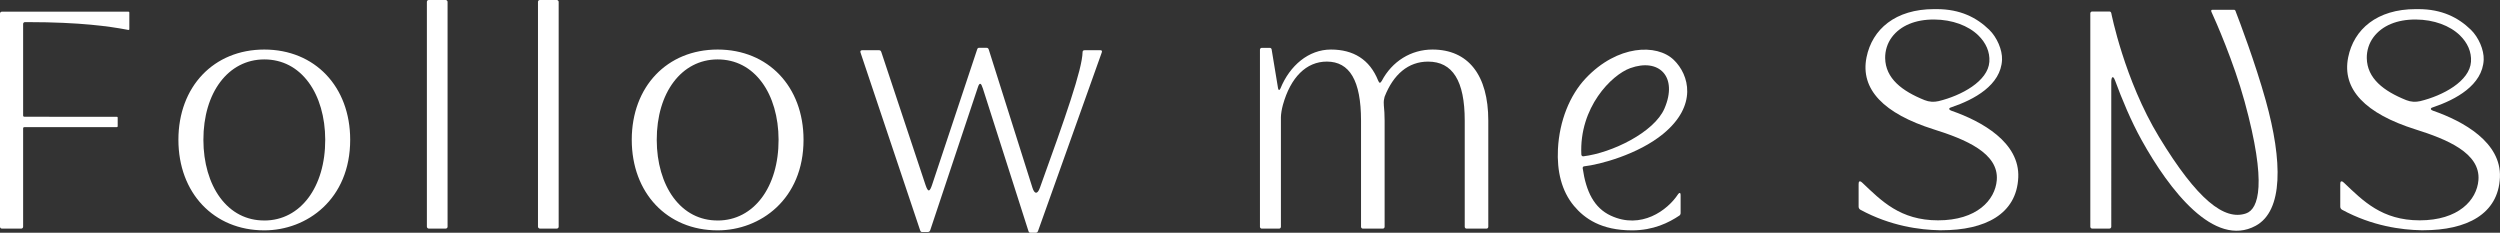 <?xml version="1.0" encoding="UTF-8"?>
<svg id="_レイヤー_2" data-name="レイヤー_2" xmlns="http://www.w3.org/2000/svg" viewBox="0 0 913.37 85.02">
  <rect x="0" y="0" width="913.37" height="85.02" fill="#333333" stroke="none"/>
  <defs>
    <style>
      .cls-1 {
        fill: #fff;
      }
    </style>
  </defs>
  <g id="_レイヤー_1-2" data-name="レイヤー_1">
    <g>
      <path class="cls-1" d="M523.34,18.1c-7.86,0-14.75,4.33-18.5,11.43-.01.02-.02.02-.03.04-.48.88-.92.86-1.23,0-.02-.05-.04-.09-.07-.12-3.09-7.75-9.09-11.35-17.26-11.35s-15.03,5.87-18.43,14.2c-.28.68-.72.82-.88-.01-.11-.68-2.35-14.24-2.35-14.24-.05-.33-.33-.57-.66-.57h-2.94c-.37,0-.67.3-.67.67v64.71c0,.37.3.67.67.67h6.32c.37,0,.67-.3.67-.67v-40.03c0-1.1.32-3.05.73-4.51,2.8-10.06,8.54-15.82,16.04-15.82,8.35,0,12.5,6.98,12.5,21.54v38.81c0,.37.28.67.63.67h7.36c.35,0,.63-.3.63-.67v-38.81c0-2.01-.11-3.88-.29-5.64,0-.07,0-.13,0-.2-.11-1.2.08-2.06.27-2.81,3.21-8.23,8.67-12.88,15.89-12.88,8.95,0,13.4,6.98,13.4,21.54v38.81c0,.37.3.67.67.67h7.27c.37,0,.67-.3.67-.67v-38.81c0-16.61-7.32-25.95-20.4-25.95Z"/>
      <path class="cls-1" d="M578.79,60.76c5.6-.6,19.69-4.33,28.82-11.83,12.65-10.39,9.55-21.6,3.9-27.05-6.18-5.96-20.6-5.57-32.22,6.78-5.75,6.11-9.58,15.47-10.1,25.82-.4,7.98,1.28,15.27,5.87,20.76,3.85,4.59,9.92,8.92,21.21,8.92,7.82,0,13.42-2.81,17.3-5.41.27-.18.44-.53.44-.91v-6.41c0-.27,0-.82-.23-.92-.24-.1-.56.23-.69.43-3.9,5.96-13.53,12.97-24.56,7.86-6.11-2.83-9.05-8.72-10.3-17.34-.05-.35.2-.67.55-.71ZM577.74,56.46c-.81-17.24,11.05-29.1,17.85-31.56,10.58-3.82,17.52,3.16,12.51,14.76-3.76,8.69-19.17,16.18-29.62,17.45-.39.05-.72-.25-.74-.64Z"/>
      <path class="cls-1" d="M402.08,18.35h-5.82c-.48,0-.73.23-.74.67-.13,6.38-6.34,23.94-15.6,49.61-.91,2.5-1.98,2.27-2.71-.01-4.69-14.83-15.82-50.05-15.96-50.49-.14-.41-.35-.67-.81-.67h-2.72c-.48,0-.59.25-.74.67-.15.42-10.6,31.87-16.42,49.33-.87,2.61-1.47,3-2.46,0-4.78-14.37-15.96-48-16.11-48.44-.14-.41-.35-.67-.81-.67h-6.19c-.6,0-.77.34-.59.88.22.64,21.53,64.21,21.75,64.85.13.39.3.67.67.67h2.21c.47,0,.66-.25.84-.68.17-.4,11.64-34.9,17.45-52.34.5-1.51,1.1-1.51,1.58.13.04.12.08.2.13.27,5.18,16.21,16.52,51.72,16.69,52.22.13.39.3.67.67.67h2.04c.47,0,.66-.25.84-.68.23-.53,23.04-64.63,23.25-65.15.25-.63-.05-.84-.46-.84Z"/>
      <path class="cls-1" d="M816.84,4.24c-.16-.42-.3-.67-.67-.67h-7.9c-.44,0-.49.39-.34.73,1.53,3.29,8.17,18.36,12.13,32.8,8.28,30.19,5.09,39.3.52,40.87-7.86,2.71-17.77-4.86-31.79-27.96-12.69-20.91-17.45-45.26-17.45-45.26h-.01c-.06-.31-.32-.55-.65-.55h-6.32c-.37,0-.67.3-.67.67v77.97c0,.37.3.67.67.67h6.32c.37,0,.67-.3.67-.67V29.93c0-1.75.61-2.59,1.37-.56,0,0,0,.01.01.02,2.5,6.8,5.8,14.75,9.68,21.75,10.14,18.29,26.57,39.58,41.71,31.34,10.07-5.47,9.85-23.56,3.67-45.76-3.84-13.79-9.71-29.25-10.97-32.48Z"/>
      <rect class="cls-1" x="155.96" width="7.56" height="83.51" rx=".67" ry=".67"/>
      <rect class="cls-1" x="196.55" width="7.56" height="83.51" rx=".67" ry=".67"/>
      <path class="cls-1" d="M46.97,4.27H.67c-.37,0-.67.3-.67.67v77.91c0,.37.3.67.67.67h7.11c.37,0,.67-.3.67-.67v-35.85h0c0-.31.05-.56.56-.56h33.71c.16,0,.28-.13.28-.29v-3.21c0-.16-.13-.28-.28-.28H9.01c-.51,0-.56-.25-.56-.56h0V8.74c0-.36.29-.66.66-.66h1.11c19.2,0,30.01,1.62,35.71,2.68,0,0,.4.07.85.16.45.08.47-.1.47-.39v-5.98c0-.16-.13-.28-.28-.28Z"/>
      <path class="cls-1" d="M713.04,40.5c-.32-.11-.91-.4-.9-.71,0-.4.6-.54.93-.65,8.12-2.74,17.98-8.01,18.37-17.3.15-3.6-1.85-8.22-4.68-10.97-4.58-4.45-10.56-7.54-19.23-7.54h-.9c-14.17,0-22.63,7.36-24.7,17.61-2.36,11.7,6.32,20.58,24.58,26.33,11.38,3.58,23.81,8.61,23.01,18.54-.59,7.31-7.31,14.7-21.47,14.69-13.81,0-20.68-7.13-27.62-13.7-.24-.23-.68-.65-1.05-.53-.36.12-.34.8-.34,1.13v8.12c0,.46.26.89.66,1.11,11.01,5.98,21.8,7.36,28.92,7.49.25,0,.5,0,.74,0,15.89,0,27.41-5.88,28.01-19.28.58-12.82-13.33-20.52-24.35-24.36ZM703.15,36.58c-8.26-3.32-14.29-7.92-14.41-15.36-.04-2.71.8-5.43,2.45-7.64,3.16-4.22,8.61-6.5,15.5-6.45,6.55.04,12.41,2.22,16.08,5.79,2.74,2.67,4.29,6.01,4.04,9.65-.49,7.11-10.23,12.36-18.56,14.38-1.69.41-3.48.28-5.1-.37Z"/>
      <path class="cls-1" d="M889,40.5c-.32-.11-.91-.4-.9-.71,0-.4.6-.54.93-.65,8.12-2.74,17.98-8.01,18.38-17.3.15-3.6-1.85-8.22-4.68-10.97-4.58-4.45-10.56-7.54-19.23-7.54h-.9c-14.17,0-22.63,7.36-24.7,17.61-2.36,11.7,6.32,20.58,24.58,26.33,11.38,3.58,23.81,8.61,23.01,18.54-.59,7.31-7.31,14.7-21.47,14.69-13.81,0-20.68-7.13-27.62-13.7-.24-.23-.68-.65-1.05-.53-.36.12-.34.8-.34,1.13v8.12c0,.46.26.89.66,1.11,11.01,5.98,21.8,7.36,28.92,7.49.25,0,.5,0,.74,0,15.89,0,27.41-5.88,28.01-19.28.58-12.82-13.33-20.52-24.35-24.36ZM879.11,36.58c-8.26-3.32-14.29-7.92-14.41-15.36-.04-2.71.8-5.43,2.45-7.64,3.16-4.22,8.61-6.5,15.5-6.45,6.55.04,12.41,2.22,16.08,5.79,2.74,2.67,4.29,6.01,4.04,9.65-.49,7.11-10.23,12.36-18.56,14.38-1.69.41-3.48.28-5.1-.37Z"/>
      <path class="cls-1" d="M96.56,18.1c-18.48,0-31.38,13.56-31.38,32.97s12.9,33.09,31.38,33.09c15.59,0,31.38-11.37,31.38-33.09,0-19.41-12.9-32.97-31.38-32.97ZM96.63,80.55c-6.55.05-12.18-2.87-16.23-8.36-3.91-5.3-6.08-12.78-6.09-21.06-.04-17.29,9.08-29.39,22.19-29.42h.06c6.54,0,12.13,2.89,16.17,8.35,3.91,5.28,6.07,12.72,6.09,20.96.04,17.36-9.08,29.51-22.19,29.54Z"/>
      <path class="cls-1" d="M262.19,18.1c-18.48,0-31.38,13.56-31.38,32.97s12.9,33.09,31.38,33.09c15.59,0,31.38-11.37,31.38-33.09,0-19.41-12.9-32.97-31.38-32.97ZM262.26,80.55c-6.55.05-12.18-2.87-16.23-8.36-3.91-5.3-6.08-12.78-6.09-21.06-.04-17.29,9.08-29.39,22.19-29.42h.06c6.54,0,12.13,2.89,16.17,8.35,3.91,5.28,6.07,12.72,6.09,20.96.04,17.36-9.08,29.51-22.19,29.54Z"/>
    </g>
  </g>
</svg>